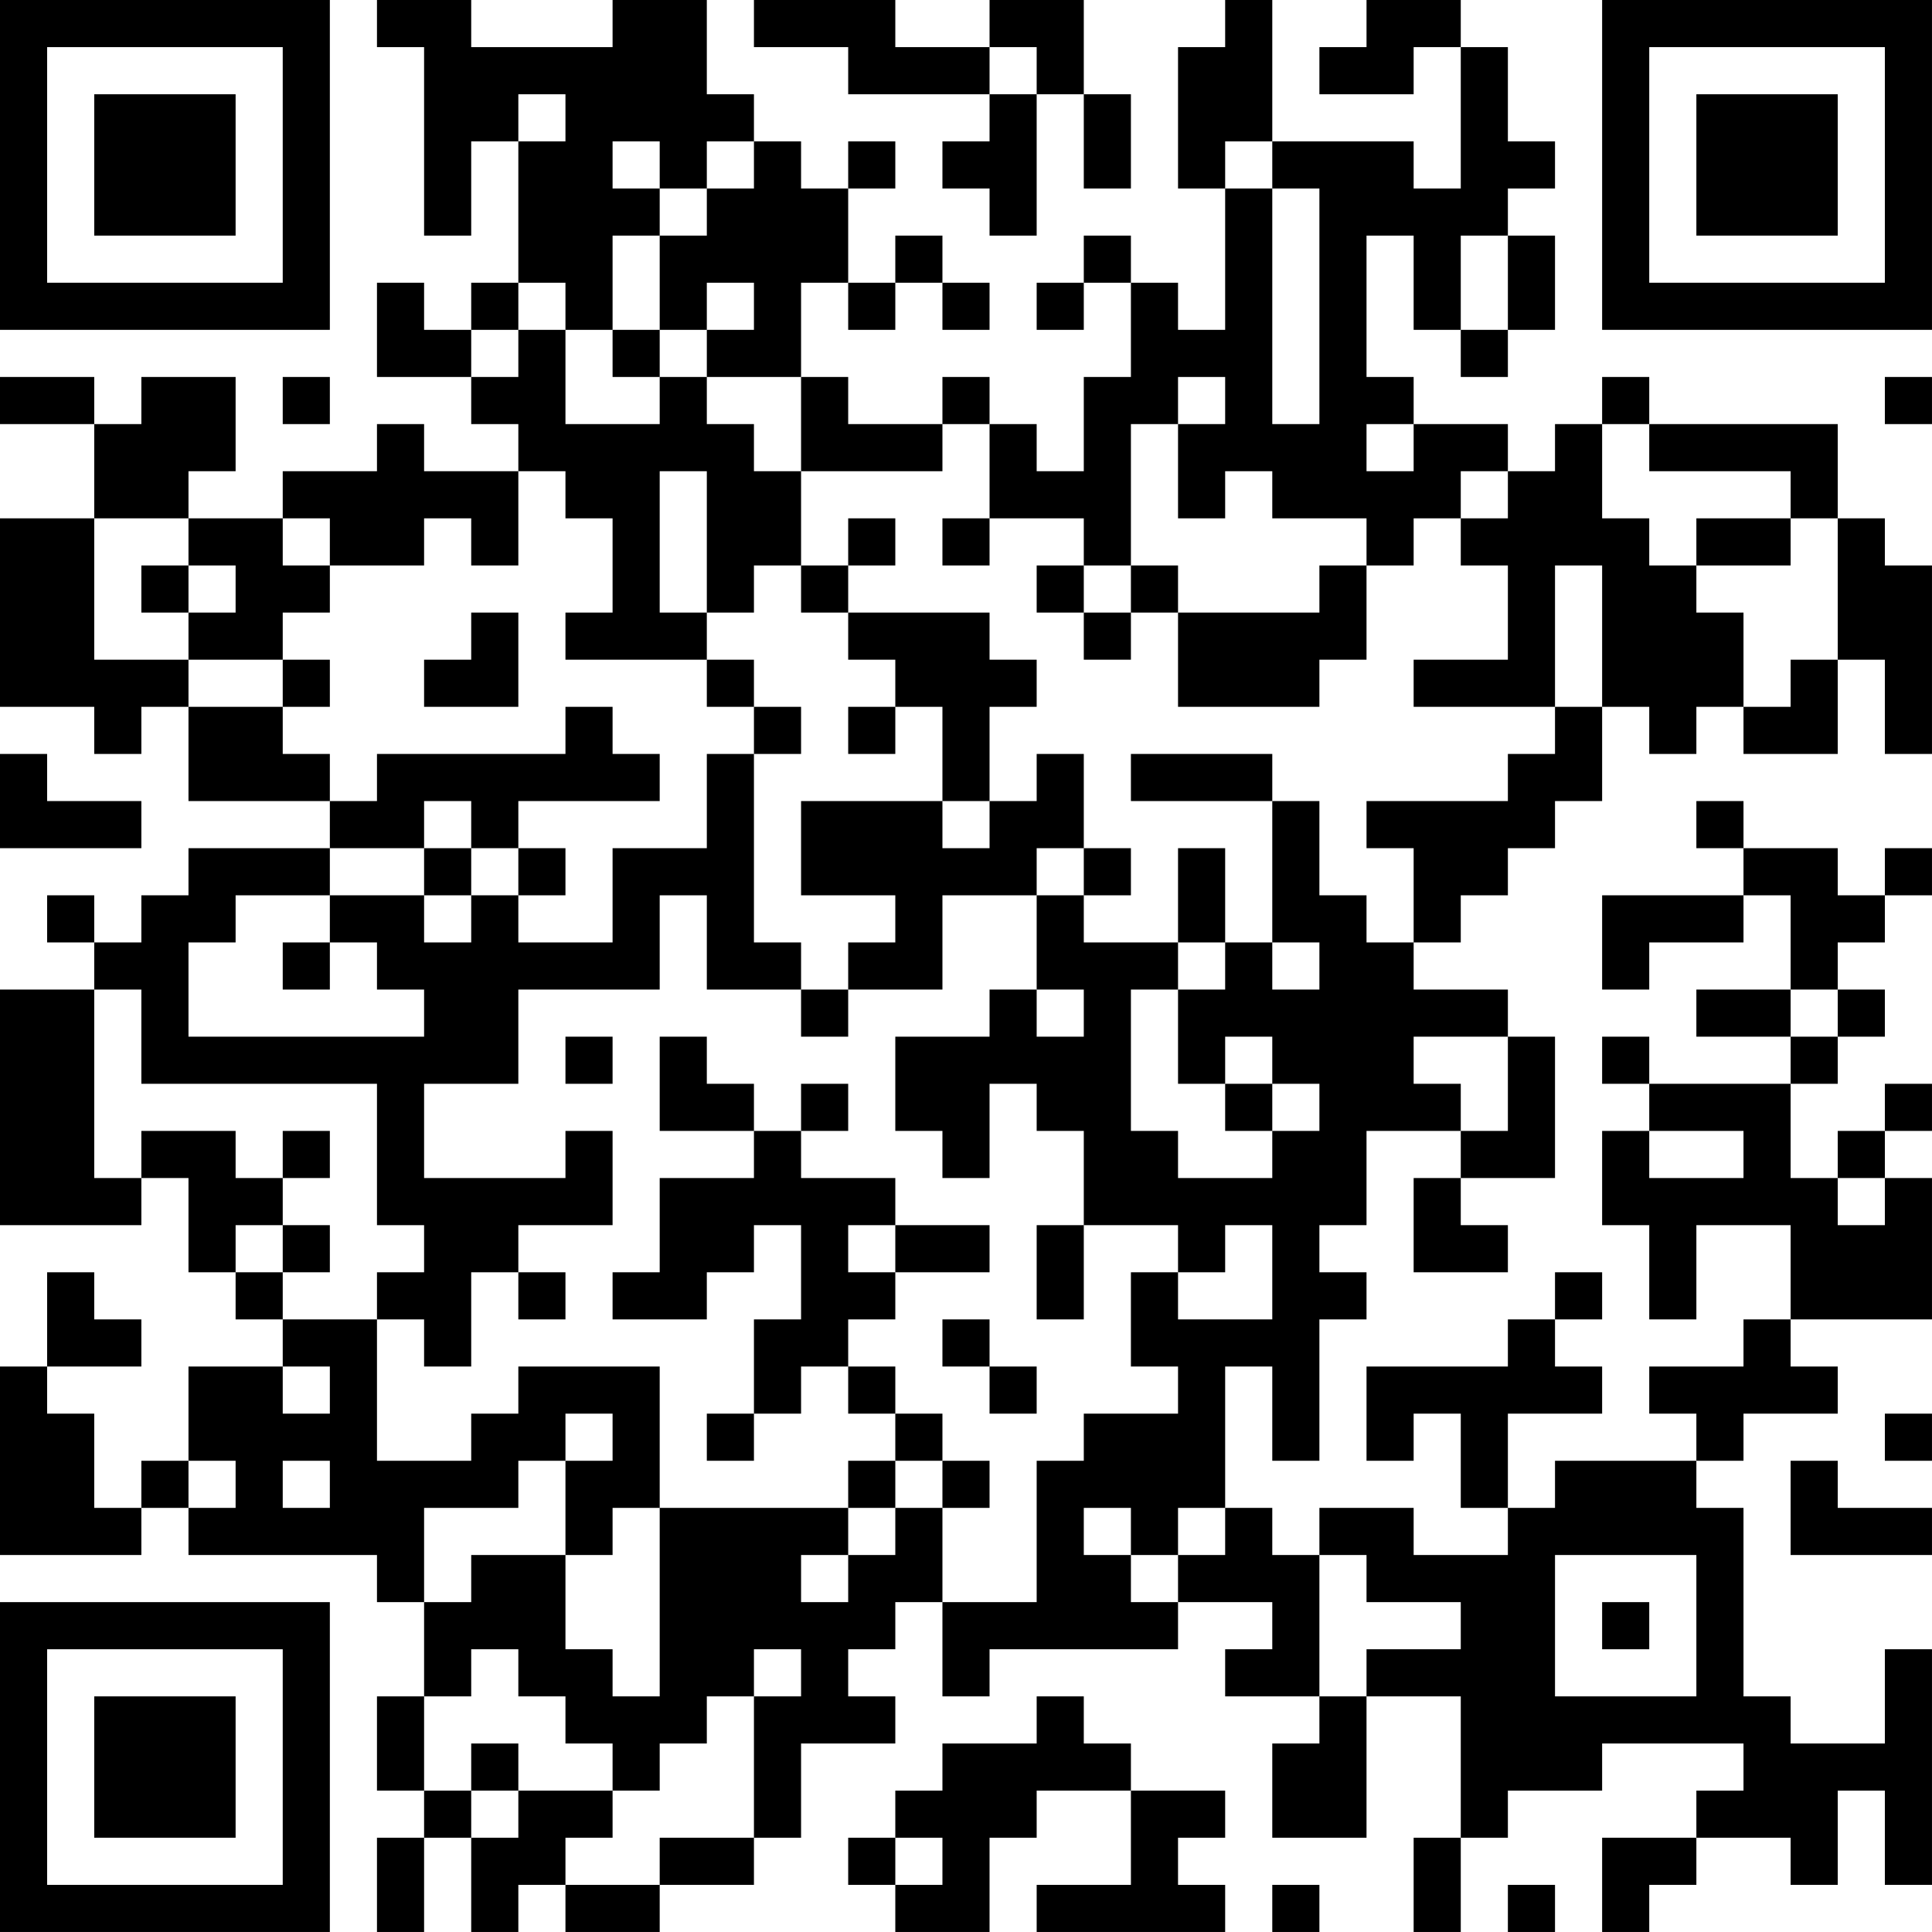 <?xml version="1.0" encoding="UTF-8"?>
<svg xmlns="http://www.w3.org/2000/svg" version="1.1" width="400" height="400" viewBox="0 0 400 400"><rect x="0" y="0" width="400" height="400" fill="#ffffff"/><g transform="scale(9.756)"><g transform="translate(0,0)"><path fill-rule="evenodd" d="M8 0L8 1L9 1L9 5L10 5L10 3L11 3L11 6L10 6L10 7L9 7L9 6L8 6L8 8L10 8L10 9L11 9L11 10L9 10L9 9L8 9L8 10L6 10L6 11L4 11L4 10L5 10L5 8L3 8L3 9L2 9L2 8L0 8L0 9L2 9L2 11L0 11L0 15L2 15L2 16L3 16L3 15L4 15L4 17L7 17L7 18L4 18L4 19L3 19L3 20L2 20L2 19L1 19L1 20L2 20L2 21L0 21L0 26L3 26L3 25L4 25L4 27L5 27L5 28L6 28L6 29L4 29L4 31L3 31L3 32L2 32L2 30L1 30L1 29L3 29L3 28L2 28L2 27L1 27L1 29L0 29L0 33L3 33L3 32L4 32L4 33L8 33L8 34L9 34L9 36L8 36L8 38L9 38L9 39L8 39L8 41L9 41L9 39L10 39L10 41L11 41L11 40L12 40L12 41L14 41L14 40L16 40L16 39L17 39L17 37L19 37L19 36L18 36L18 35L19 35L19 34L20 34L20 36L21 36L21 35L25 35L25 34L27 34L27 35L26 35L26 36L28 36L28 37L27 37L27 39L29 39L29 36L31 36L31 39L30 39L30 41L31 41L31 39L32 39L32 38L34 38L34 37L37 37L37 38L36 38L36 39L34 39L34 41L35 41L35 40L36 40L36 39L38 39L38 40L39 40L39 38L40 38L40 40L41 40L41 35L40 35L40 37L38 37L38 36L37 36L37 32L36 32L36 31L37 31L37 30L39 30L39 29L38 29L38 28L41 28L41 25L40 25L40 24L41 24L41 23L40 23L40 24L39 24L39 25L38 25L38 23L39 23L39 22L40 22L40 21L39 21L39 20L40 20L40 19L41 19L41 18L40 18L40 19L39 19L39 18L37 18L37 17L36 17L36 18L37 18L37 19L34 19L34 21L35 21L35 20L37 20L37 19L38 19L38 21L36 21L36 22L38 22L38 23L35 23L35 22L34 22L34 23L35 23L35 24L34 24L34 26L35 26L35 28L36 28L36 26L38 26L38 28L37 28L37 29L35 29L35 30L36 30L36 31L33 31L33 32L32 32L32 30L34 30L34 29L33 29L33 28L34 28L34 27L33 27L33 28L32 28L32 29L29 29L29 31L30 31L30 30L31 30L31 32L32 32L32 33L30 33L30 32L28 32L28 33L27 33L27 32L26 32L26 29L27 29L27 31L28 31L28 28L29 28L29 27L28 27L28 26L29 26L29 24L31 24L31 25L30 25L30 27L32 27L32 26L31 26L31 25L33 25L33 22L32 22L32 21L30 21L30 20L31 20L31 19L32 19L32 18L33 18L33 17L34 17L34 15L35 15L35 16L36 16L36 15L37 15L37 16L39 16L39 14L40 14L40 16L41 16L41 12L40 12L40 11L39 11L39 9L35 9L35 8L34 8L34 9L33 9L33 10L32 10L32 9L30 9L30 8L29 8L29 5L30 5L30 7L31 7L31 8L32 8L32 7L33 7L33 5L32 5L32 4L33 4L33 3L32 3L32 1L31 1L31 0L29 0L29 1L28 1L28 2L30 2L30 1L31 1L31 4L30 4L30 3L27 3L27 0L26 0L26 1L25 1L25 4L26 4L26 7L25 7L25 6L24 6L24 5L23 5L23 6L22 6L22 7L23 7L23 6L24 6L24 8L23 8L23 10L22 10L22 9L21 9L21 8L20 8L20 9L18 9L18 8L17 8L17 6L18 6L18 7L19 7L19 6L20 6L20 7L21 7L21 6L20 6L20 5L19 5L19 6L18 6L18 4L19 4L19 3L18 3L18 4L17 4L17 3L16 3L16 2L15 2L15 0L13 0L13 1L10 1L10 0ZM16 0L16 1L18 1L18 2L21 2L21 3L20 3L20 4L21 4L21 5L22 5L22 2L23 2L23 4L24 4L24 2L23 2L23 0L21 0L21 1L19 1L19 0ZM21 1L21 2L22 2L22 1ZM11 2L11 3L12 3L12 2ZM13 3L13 4L14 4L14 5L13 5L13 7L12 7L12 6L11 6L11 7L10 7L10 8L11 8L11 7L12 7L12 9L14 9L14 8L15 8L15 9L16 9L16 10L17 10L17 12L16 12L16 13L15 13L15 10L14 10L14 13L15 13L15 14L12 14L12 13L13 13L13 11L12 11L12 10L11 10L11 12L10 12L10 11L9 11L9 12L7 12L7 11L6 11L6 12L7 12L7 13L6 13L6 14L4 14L4 13L5 13L5 12L4 12L4 11L2 11L2 14L4 14L4 15L6 15L6 16L7 16L7 17L8 17L8 16L12 16L12 15L13 15L13 16L14 16L14 17L11 17L11 18L10 18L10 17L9 17L9 18L7 18L7 19L5 19L5 20L4 20L4 22L9 22L9 21L8 21L8 20L7 20L7 19L9 19L9 20L10 20L10 19L11 19L11 20L13 20L13 18L15 18L15 16L16 16L16 20L17 20L17 21L15 21L15 19L14 19L14 21L11 21L11 23L9 23L9 25L12 25L12 24L13 24L13 26L11 26L11 27L10 27L10 29L9 29L9 28L8 28L8 27L9 27L9 26L8 26L8 23L3 23L3 21L2 21L2 25L3 25L3 24L5 24L5 25L6 25L6 26L5 26L5 27L6 27L6 28L8 28L8 31L10 31L10 30L11 30L11 29L14 29L14 32L13 32L13 33L12 33L12 31L13 31L13 30L12 30L12 31L11 31L11 32L9 32L9 34L10 34L10 33L12 33L12 35L13 35L13 36L14 36L14 32L18 32L18 33L17 33L17 34L18 34L18 33L19 33L19 32L20 32L20 34L22 34L22 31L23 31L23 30L25 30L25 29L24 29L24 27L25 27L25 28L27 28L27 26L26 26L26 27L25 27L25 26L23 26L23 24L22 24L22 23L21 23L21 25L20 25L20 24L19 24L19 22L21 22L21 21L22 21L22 22L23 22L23 21L22 21L22 19L23 19L23 20L25 20L25 21L24 21L24 24L25 24L25 25L27 25L27 24L28 24L28 23L27 23L27 22L26 22L26 23L25 23L25 21L26 21L26 20L27 20L27 21L28 21L28 20L27 20L27 17L28 17L28 19L29 19L29 20L30 20L30 18L29 18L29 17L32 17L32 16L33 16L33 15L34 15L34 12L33 12L33 15L30 15L30 14L32 14L32 12L31 12L31 11L32 11L32 10L31 10L31 11L30 11L30 12L29 12L29 11L27 11L27 10L26 10L26 11L25 11L25 9L26 9L26 8L25 8L25 9L24 9L24 12L23 12L23 11L21 11L21 9L20 9L20 10L17 10L17 8L15 8L15 7L16 7L16 6L15 6L15 7L14 7L14 5L15 5L15 4L16 4L16 3L15 3L15 4L14 4L14 3ZM26 3L26 4L27 4L27 9L28 9L28 4L27 4L27 3ZM31 5L31 7L32 7L32 5ZM13 7L13 8L14 8L14 7ZM6 8L6 9L7 9L7 8ZM40 8L40 9L41 9L41 8ZM29 9L29 10L30 10L30 9ZM34 9L34 11L35 11L35 12L36 12L36 13L37 13L37 15L38 15L38 14L39 14L39 11L38 11L38 10L35 10L35 9ZM18 11L18 12L17 12L17 13L18 13L18 14L19 14L19 15L18 15L18 16L19 16L19 15L20 15L20 17L17 17L17 19L19 19L19 20L18 20L18 21L17 21L17 22L18 22L18 21L20 21L20 19L22 19L22 18L23 18L23 19L24 19L24 18L23 18L23 16L22 16L22 17L21 17L21 15L22 15L22 14L21 14L21 13L18 13L18 12L19 12L19 11ZM20 11L20 12L21 12L21 11ZM36 11L36 12L38 12L38 11ZM3 12L3 13L4 13L4 12ZM22 12L22 13L23 13L23 14L24 14L24 13L25 13L25 15L28 15L28 14L29 14L29 12L28 12L28 13L25 13L25 12L24 12L24 13L23 13L23 12ZM10 13L10 14L9 14L9 15L11 15L11 13ZM6 14L6 15L7 15L7 14ZM15 14L15 15L16 15L16 16L17 16L17 15L16 15L16 14ZM0 16L0 18L3 18L3 17L1 17L1 16ZM24 16L24 17L27 17L27 16ZM20 17L20 18L21 18L21 17ZM9 18L9 19L10 19L10 18ZM11 18L11 19L12 19L12 18ZM25 18L25 20L26 20L26 18ZM6 20L6 21L7 21L7 20ZM38 21L38 22L39 22L39 21ZM12 22L12 23L13 23L13 22ZM14 22L14 24L16 24L16 25L14 25L14 27L13 27L13 28L15 28L15 27L16 27L16 26L17 26L17 28L16 28L16 30L15 30L15 31L16 31L16 30L17 30L17 29L18 29L18 30L19 30L19 31L18 31L18 32L19 32L19 31L20 31L20 32L21 32L21 31L20 31L20 30L19 30L19 29L18 29L18 28L19 28L19 27L21 27L21 26L19 26L19 25L17 25L17 24L18 24L18 23L17 23L17 24L16 24L16 23L15 23L15 22ZM30 22L30 23L31 23L31 24L32 24L32 22ZM26 23L26 24L27 24L27 23ZM6 24L6 25L7 25L7 24ZM35 24L35 25L37 25L37 24ZM39 25L39 26L40 26L40 25ZM6 26L6 27L7 27L7 26ZM18 26L18 27L19 27L19 26ZM22 26L22 28L23 28L23 26ZM11 27L11 28L12 28L12 27ZM20 28L20 29L21 29L21 30L22 30L22 29L21 29L21 28ZM6 29L6 30L7 30L7 29ZM40 30L40 31L41 31L41 30ZM4 31L4 32L5 32L5 31ZM6 31L6 32L7 32L7 31ZM38 31L38 33L41 33L41 32L39 32L39 31ZM23 32L23 33L24 33L24 34L25 34L25 33L26 33L26 32L25 32L25 33L24 33L24 32ZM28 33L28 36L29 36L29 35L31 35L31 34L29 34L29 33ZM33 33L33 36L36 36L36 33ZM34 34L34 35L35 35L35 34ZM10 35L10 36L9 36L9 38L10 38L10 39L11 39L11 38L13 38L13 39L12 39L12 40L14 40L14 39L16 39L16 36L17 36L17 35L16 35L16 36L15 36L15 37L14 37L14 38L13 38L13 37L12 37L12 36L11 36L11 35ZM22 36L22 37L20 37L20 38L19 38L19 39L18 39L18 40L19 40L19 41L21 41L21 39L22 39L22 38L24 38L24 40L22 40L22 41L26 41L26 40L25 40L25 39L26 39L26 38L24 38L24 37L23 37L23 36ZM10 37L10 38L11 38L11 37ZM19 39L19 40L20 40L20 39ZM27 40L27 41L28 41L28 40ZM32 40L32 41L33 41L33 40ZM0 0L0 7L7 7L7 0ZM1 1L1 6L6 6L6 1ZM2 2L2 5L5 5L5 2ZM34 0L34 7L41 7L41 0ZM35 1L35 6L40 6L40 1ZM36 2L36 5L39 5L39 2ZM0 34L0 41L7 41L7 34ZM1 35L1 40L6 40L6 35ZM2 36L2 39L5 39L5 36Z" fill="#000000"/></g></g></svg>

